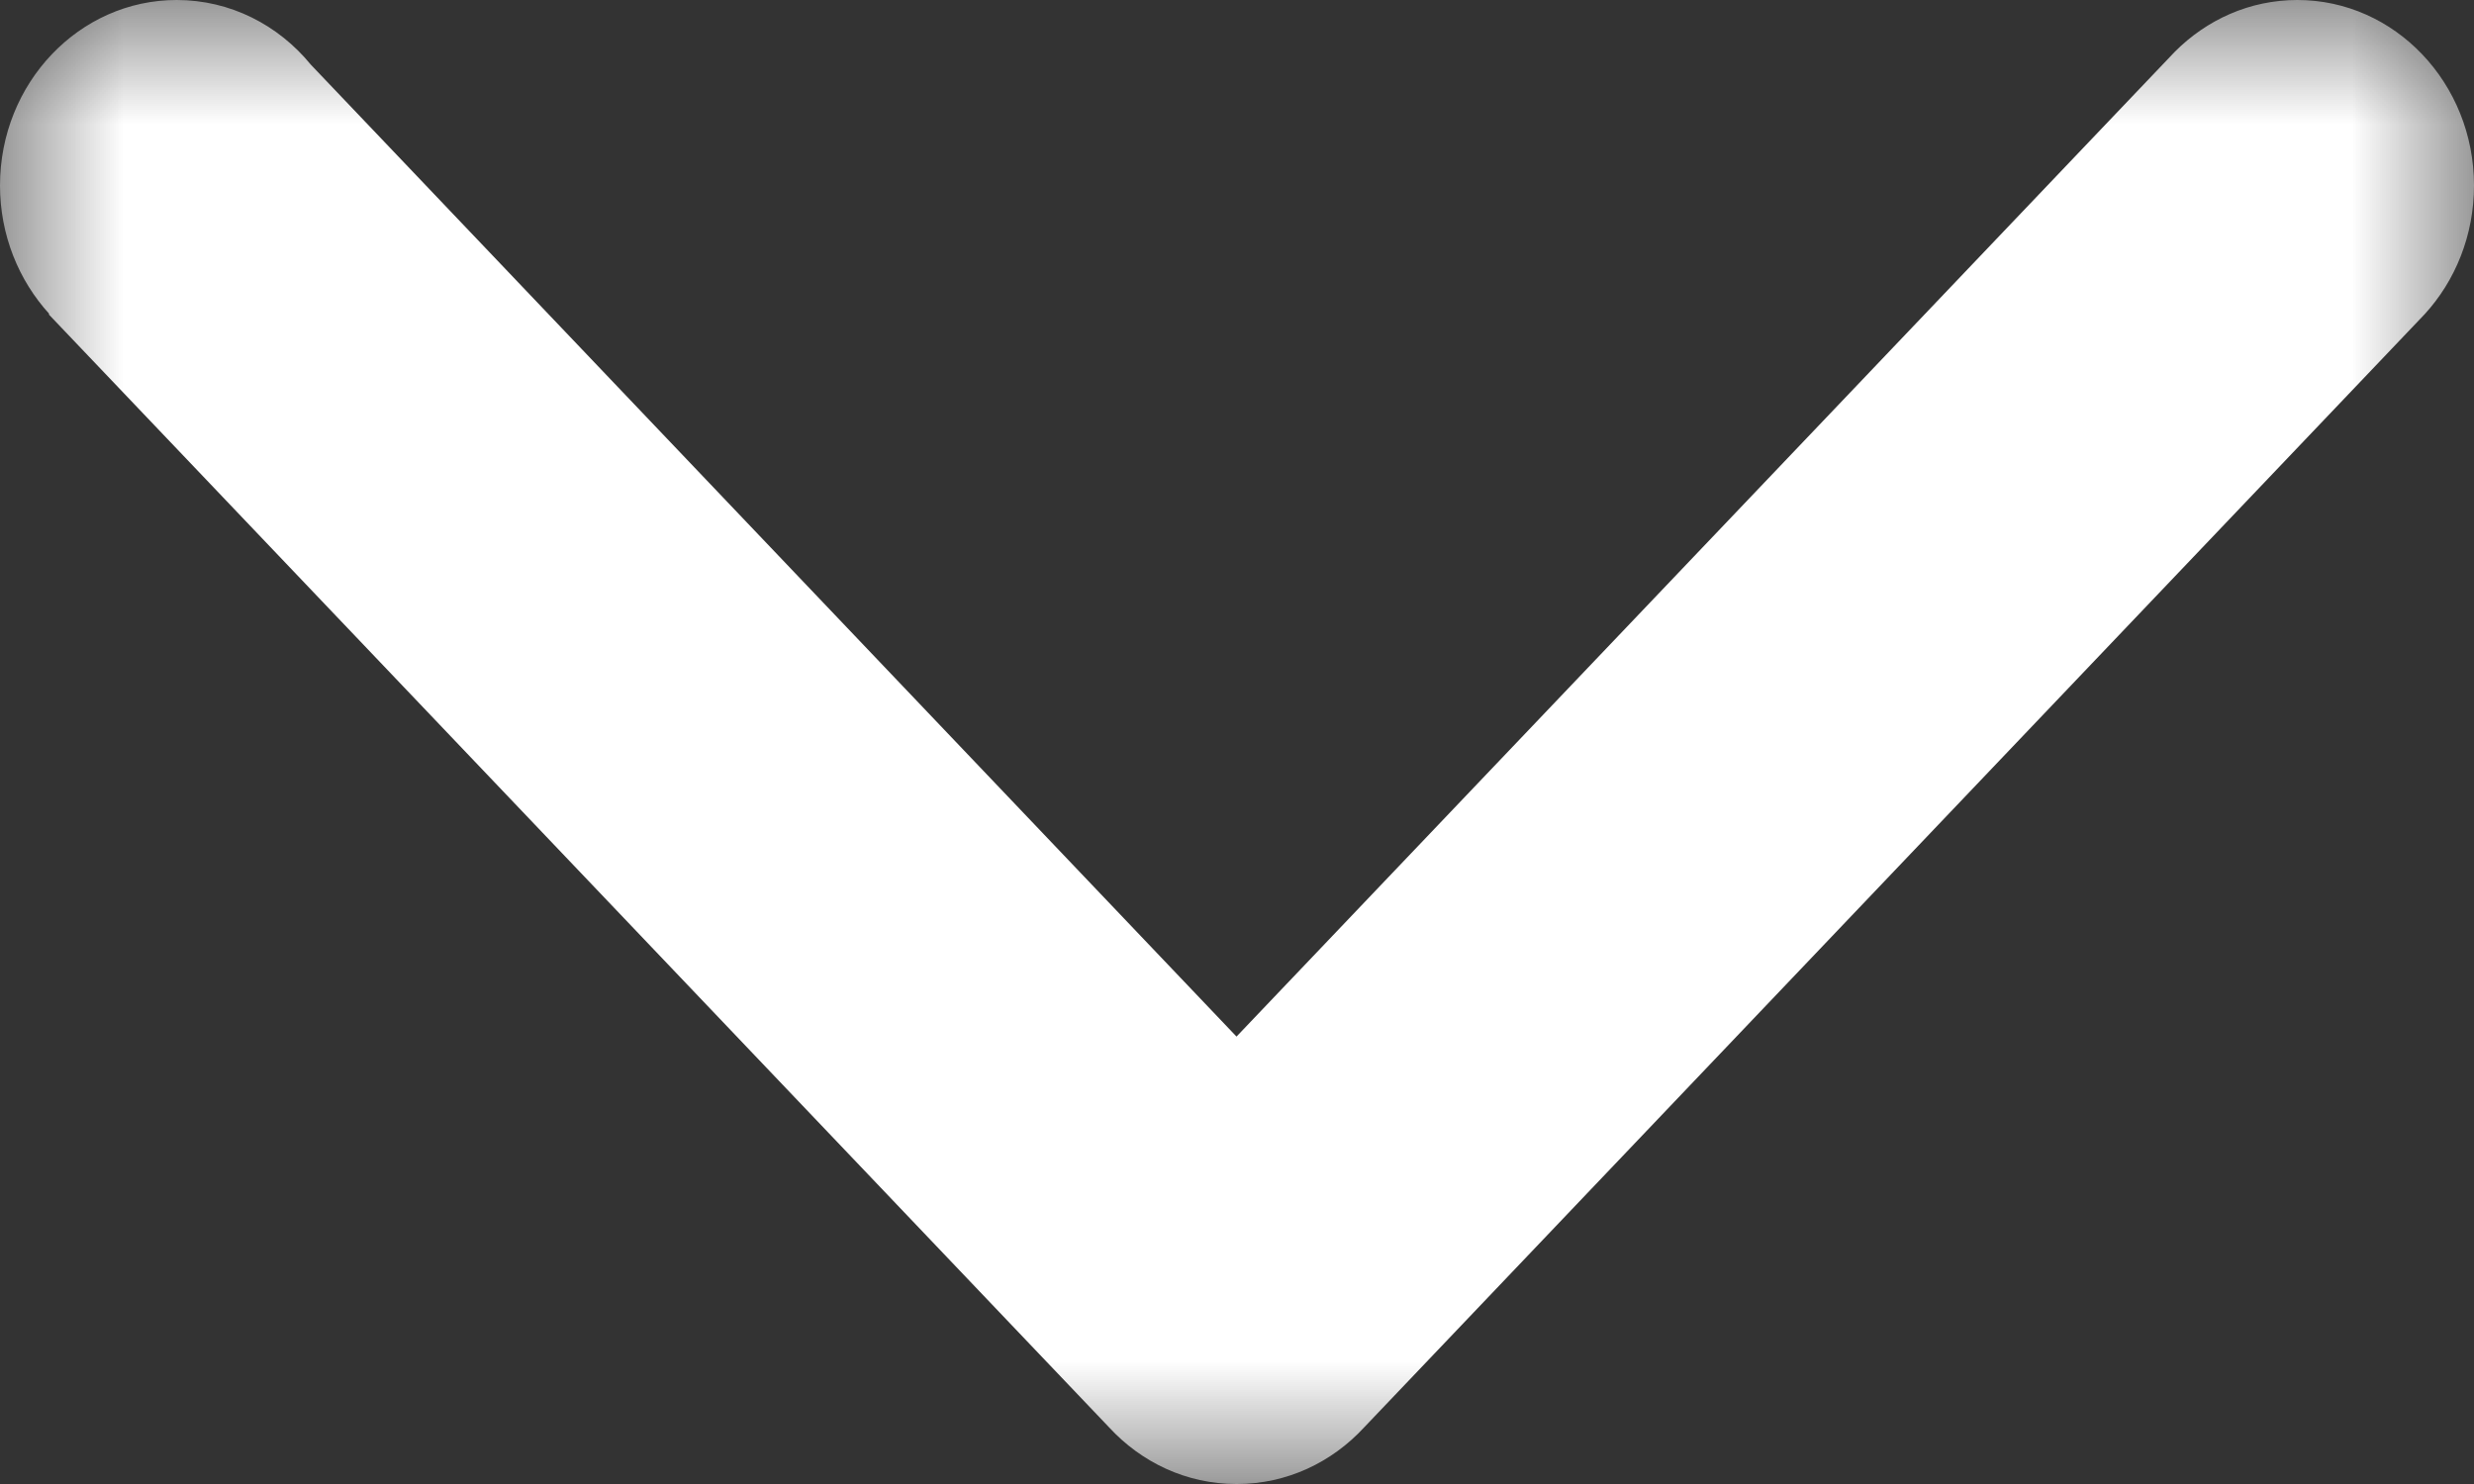 
<svg width="10px" height="6px" viewBox="0 0 10 6" version="1.1" xmlns="http://www.w3.org/2000/svg" xmlns:xlink="http://www.w3.org/1999/xlink">
    <rect x="0" y="0" width="10" height="6" fill="#333333" stroke="none"/>
    <defs>
        <polygon id="path-1" points="0 0 10 0 10 6 0 6"></polygon>
    </defs>
    <g id="NAV-&amp;-FOOTER" stroke="none" stroke-width="1" fill="none" fill-rule="evenodd">
        <g id="NAV" transform="translate(-379, -67)">
            <g id="Patients-&amp;-Caregivers" transform="translate(235, 60)">
                <g id="Arrow" transform="translate(144, 7)">
                    <mask id="mask-2" fill="white">
                        <use xlink:href="#path-1"></use>
                    </mask>
                    <g id="Clip-2"></g>
                    <path d="M1.256,0.261 L4.998,4.191 L8.79,0.21 L8.79,0.21 C8.919,0.08 9.093,0 9.286,0 C9.68,0 10,0.336 10,0.75 C10,0.952 9.924,1.136 9.8,1.271 L9.8,1.271 L5.514,5.771 L5.514,5.771 C5.384,5.912 5.202,6 5,6 C5,6 4.999,6 4.998,6 C4.998,6 4.997,6 4.997,6 C4.795,6 4.613,5.912 4.483,5.771 L4.483,5.771 L0.197,1.271 L0.199,1.269 C0.076,1.134 0,0.951 0,0.75 C0,0.336 0.32,0 0.714,0 C0.931,0 1.125,0.101 1.256,0.261" id="Fill-1" fill="#FFFFFF" mask="url(#mask-2)"></path>
                </g>
            </g>
        </g>
    </g>
</svg>
